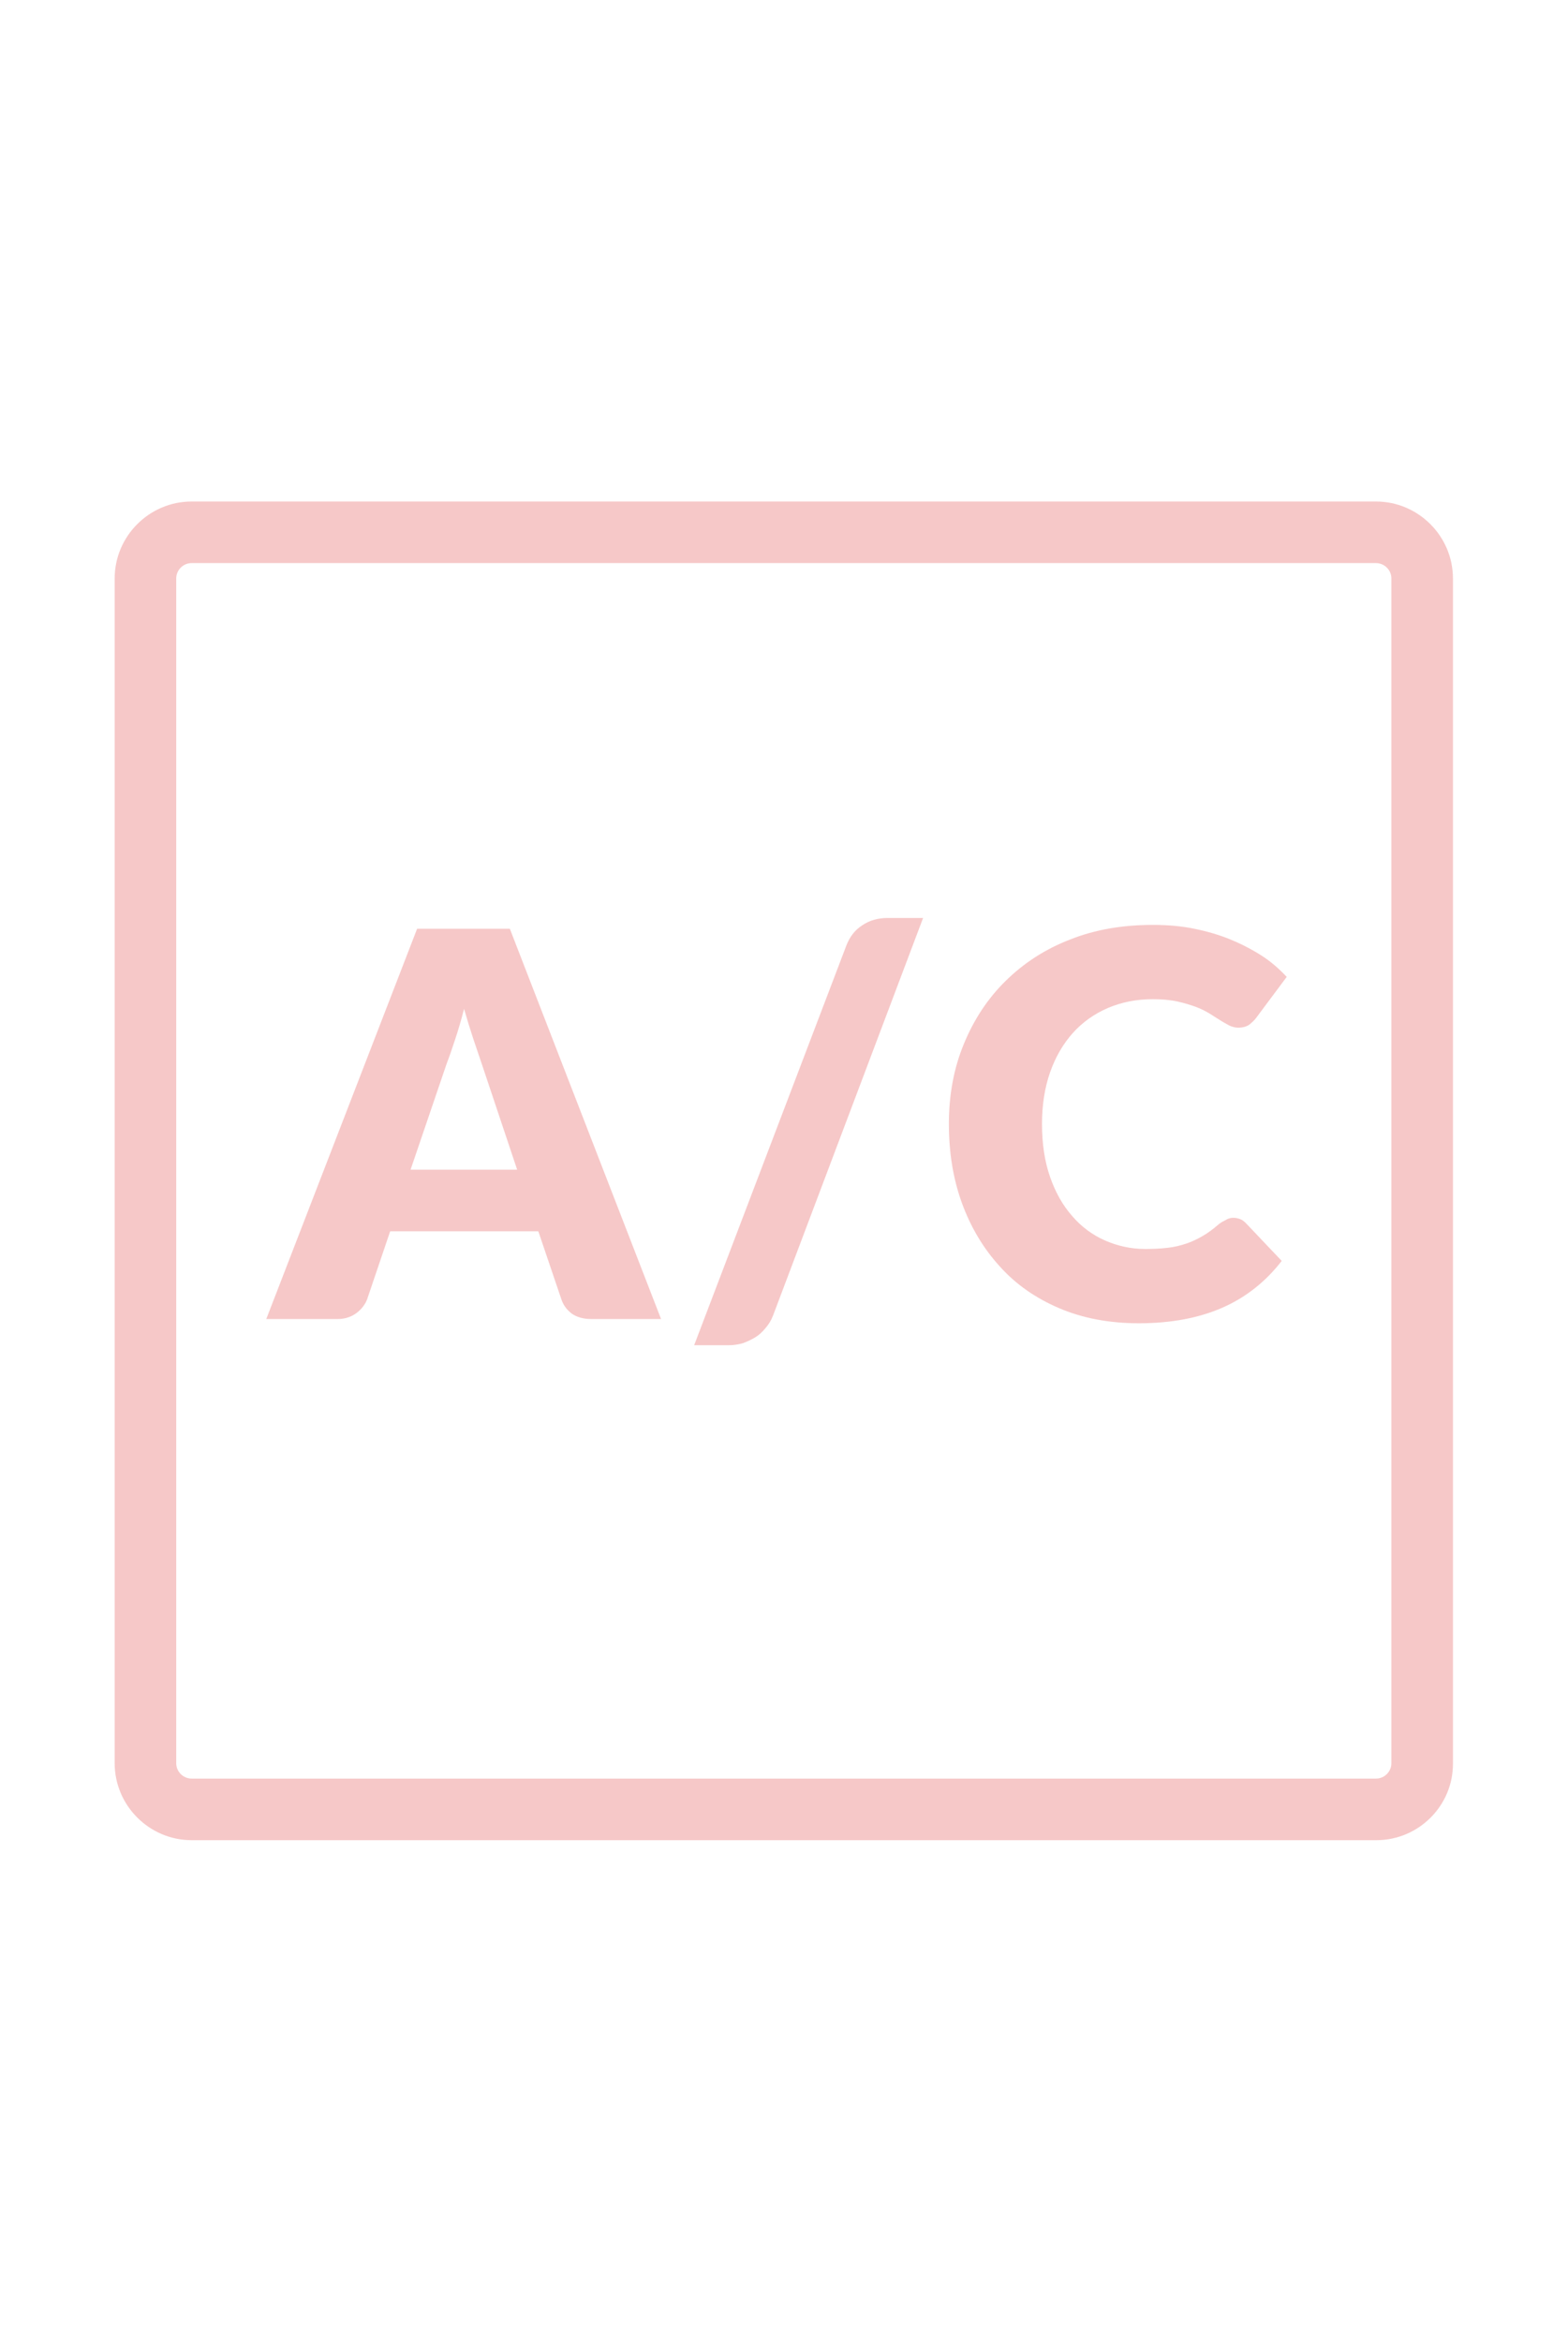 <?xml version="1.0" encoding="utf-8"?>
<!-- Generator: Adobe Illustrator 24.1.0, SVG Export Plug-In . SVG Version: 6.00 Build 0)  -->
<svg version="1.1" id="Layer_1" xmlns="http://www.w3.org/2000/svg" xmlns:xlink="http://www.w3.org/1999/xlink" x="0px" y="0px"
	 viewBox="0 0 407.5 608.4" style="enable-background:new 0 0 407.5 608.4;" xml:space="preserve">
<style type="text/css">
	.st0{fill:#F6C8C8;}
</style>
<g>
	<path class="st0" d="M357.7,478.1H49.8c-11,0-20-9-20-20V150.3c0-11,9-20,20-20h307.8c11,0,20,9,20,20v307.8
		C377.7,469.1,368.7,478.1,357.7,478.1z M49.8,146.3c-2.2,0-4,1.8-4,4v307.8c0,2.2,1.8,4,4,4h307.8c2.2,0,4-1.8,4-4V150.3
		c0-2.2-1.8-4-4-4H49.8z"/>
</g>
<g>
	<path class="st0" d="M171.8,342.7h-18.2c-2,0-3.7-0.5-5-1.4c-1.3-1-2.2-2.2-2.7-3.7l-6-17.7h-38.5l-6,17.7
		c-0.5,1.3-1.4,2.5-2.7,3.5c-1.3,1-3,1.6-4.9,1.6H69.2l39.2-101.4h24.1L171.8,342.7z M106.7,303.9h27.7l-9.3-27.8
		c-0.6-1.8-1.3-3.8-2.1-6.2c-0.8-2.4-1.6-5-2.4-7.8c-0.7,2.8-1.5,5.5-2.3,7.9c-0.8,2.4-1.5,4.5-2.2,6.3L106.7,303.9z"/>
	<path class="st0" d="M200.9,341.8c-0.5,1.3-1.2,2.4-2,3.3c-0.8,1-1.7,1.8-2.7,2.4c-1,0.6-2.1,1.1-3.2,1.5c-1.1,0.3-2.3,0.5-3.4,0.5
		h-9.2l39.5-103.7c0.9-2.4,2.3-4.2,4.2-5.4c1.9-1.3,4.1-1.9,6.6-1.9h9.2L200.9,341.8z"/>
	<path class="st0" d="M320.5,316.4c0.6,0,1.1,0.1,1.7,0.3c0.6,0.2,1.1,0.6,1.6,1.1l9.3,9.8c-4.1,5.3-9.2,9.4-15.3,12.1
		c-6.1,2.7-13.4,4.1-21.8,4.1c-7.7,0-14.6-1.3-20.7-3.9c-6.1-2.6-11.3-6.2-15.5-10.9c-4.2-4.6-7.5-10.1-9.8-16.4
		c-2.3-6.3-3.4-13.2-3.4-20.6c0-7.6,1.3-14.5,3.9-20.8s6.2-11.8,10.9-16.4s10.2-8.2,16.7-10.7c6.5-2.6,13.7-3.8,21.5-3.8
		c3.8,0,7.4,0.3,10.8,1c3.4,0.7,6.5,1.6,9.4,2.8s5.6,2.6,8.1,4.2c2.5,1.6,4.6,3.5,6.5,5.5l-7.9,10.6c-0.5,0.7-1.1,1.2-1.8,1.8
		c-0.7,0.5-1.7,0.8-2.9,0.8c-0.8,0-1.6-0.2-2.4-0.6c-0.7-0.4-1.5-0.8-2.4-1.4c-0.8-0.5-1.8-1.1-2.7-1.7c-1-0.6-2.2-1.2-3.5-1.7
		c-1.4-0.5-3-1-4.8-1.4c-1.8-0.4-4-0.6-6.4-0.6c-4.3,0-8.2,0.8-11.7,2.3c-3.5,1.5-6.6,3.7-9.1,6.5c-2.5,2.8-4.5,6.2-5.9,10.2
		c-1.4,4-2.1,8.5-2.1,13.4c0,5.2,0.7,9.8,2.1,13.8c1.4,4,3.3,7.4,5.8,10.2c2.4,2.8,5.3,4.9,8.5,6.3c3.2,1.4,6.7,2.2,10.4,2.2
		c2.1,0,4.1-0.1,5.8-0.3c1.8-0.2,3.4-0.6,4.9-1.1c1.5-0.5,2.9-1.2,4.3-2s2.7-1.8,4.1-3c0.6-0.5,1.2-0.8,1.8-1.1
		C319.1,316.6,319.8,316.4,320.5,316.4z"/>
</g>
</svg>
